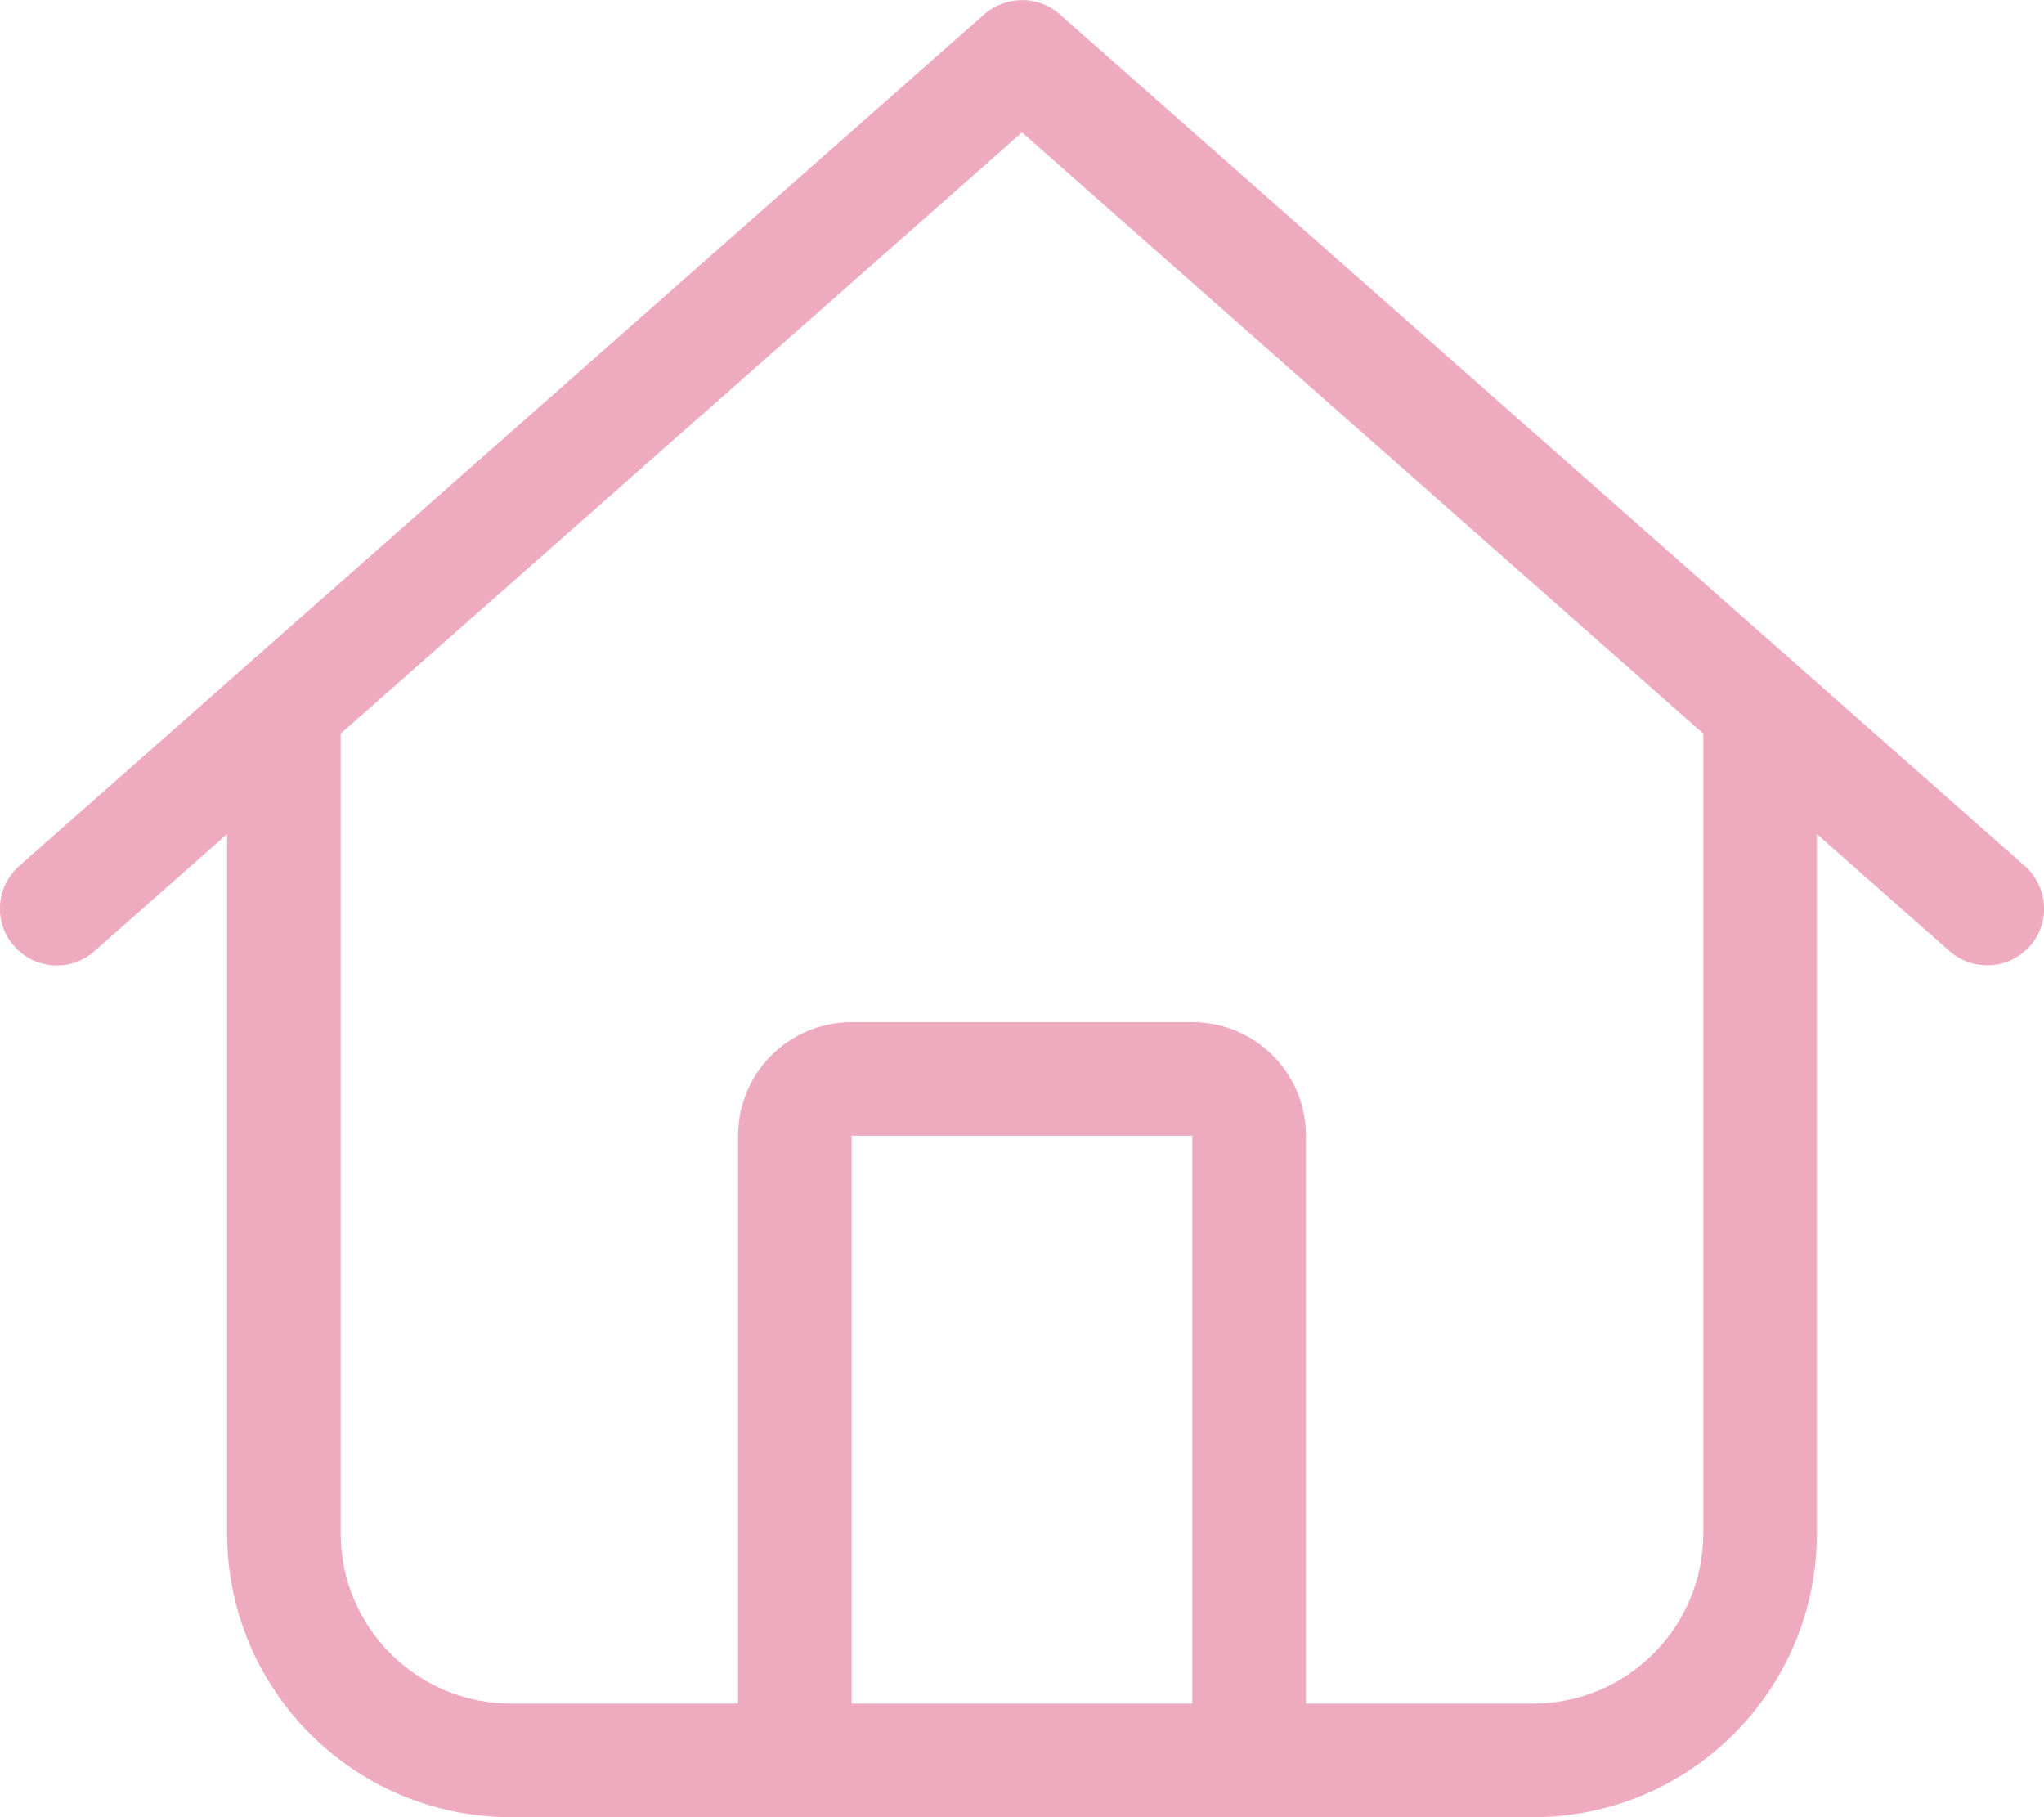 <svg xmlns="http://www.w3.org/2000/svg" viewBox="0 0 576 512"><!--!Font Awesome Pro 6.7.2 by @fontawesome - https://fontawesome.com License - https://fontawesome.com/license (Commercial License) Copyright 2024 Fonticons, Inc.--><path fill="#eeaabe" d="M298.6 4c-6-5.3-15.1-5.3-21.2 0L5.4 244c-6.6 5.8-7.3 16-1.4 22.6s16 7.3 22.6 1.4L64 235l0 197c0 44.2 35.8 80 80 80l288 0c44.2 0 80-35.8 80-80l0-197 37.4 33c6.6 5.8 16.7 5.2 22.6-1.4s5.2-16.7-1.4-22.6L298.6 4zM96 432l0-225.3L288 37.3 480 206.7 480 432c0 26.5-21.5 48-48 48l-64 0 0-160c0-17.7-14.3-32-32-32l-96 0c-17.7 0-32 14.3-32 32l0 160-64 0c-26.5 0-48-21.5-48-48zm144 48l0-160 96 0 0 160-96 0z"/></svg>